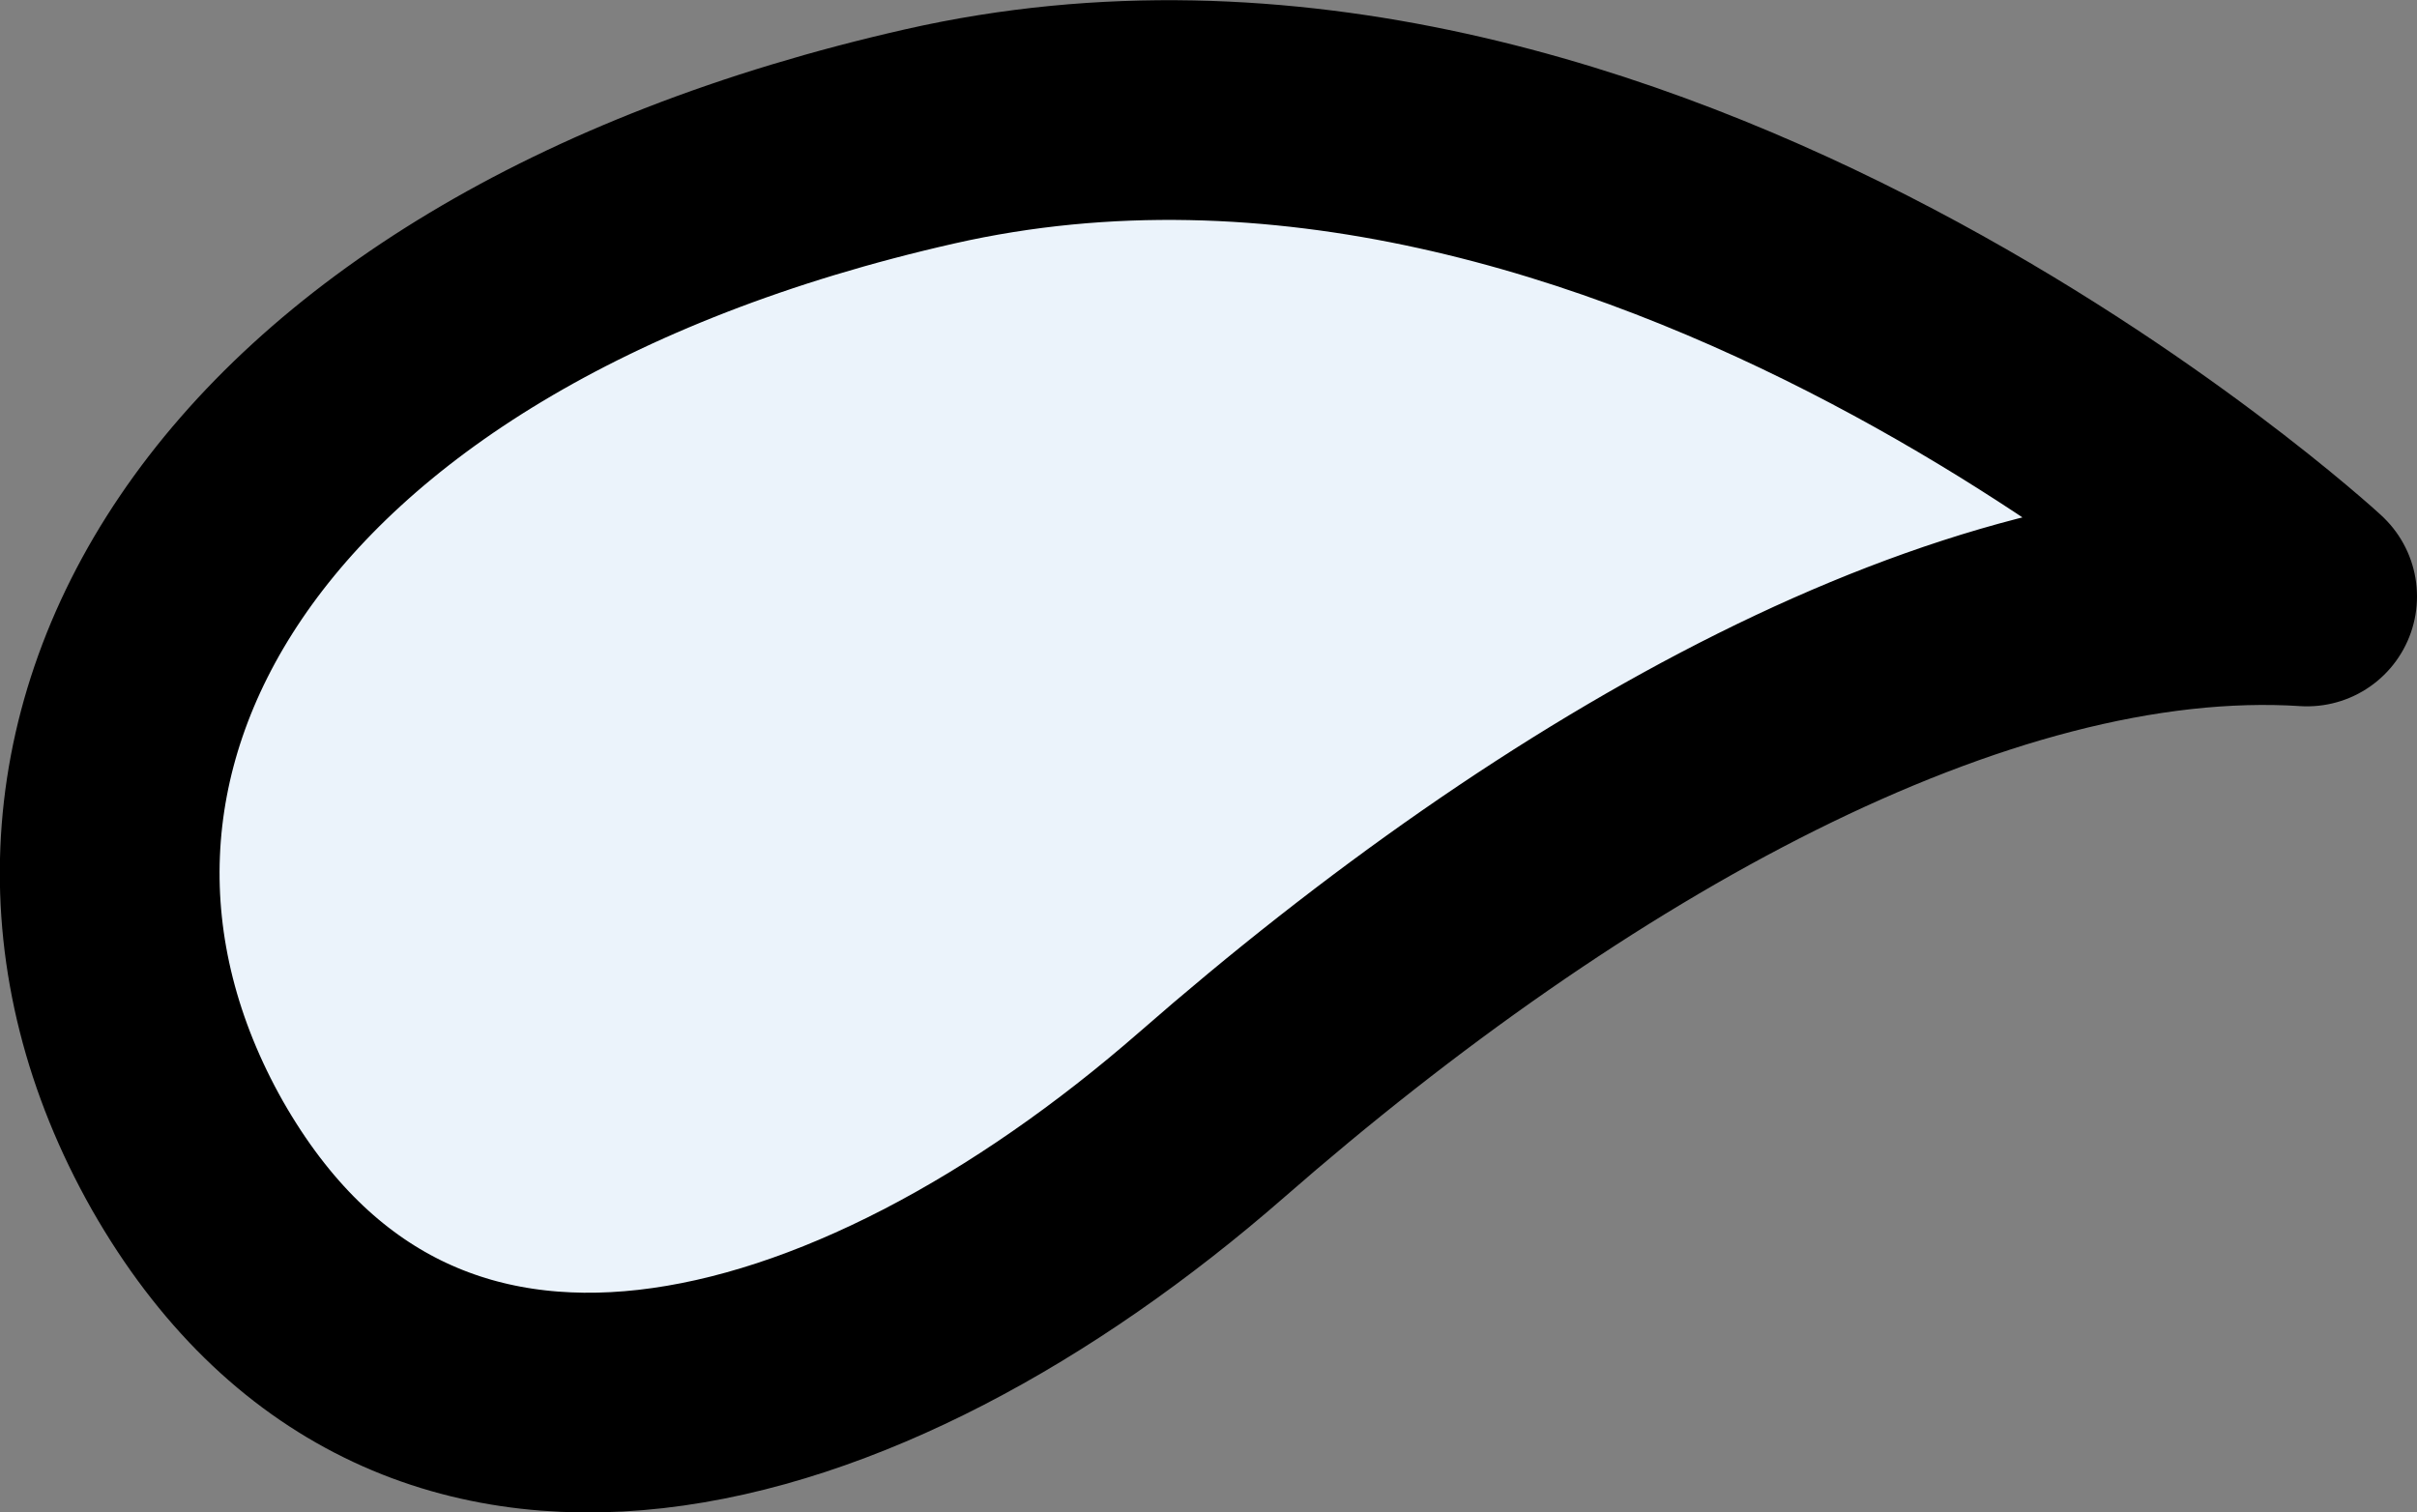<?xml version="1.0" encoding="UTF-8"?><svg id="_レイヤー_2" xmlns="http://www.w3.org/2000/svg" viewBox="0 0 37.4 23.4"><rect x="0" y="0" width="37.4" height="23.4" fill="#808080" stroke="none"/><defs><style>.cls-1{fill:none;stroke:#000;stroke-linecap:round;stroke-linejoin:round;stroke-width:3.4px;}.cls-2{fill:#ebf3fb;}</style></defs><g id="_レイヤー_2-2"><path class="cls-2" d="M35.69,9.22c-5.16-.33-11.48,3.24-16.95,8.02-5.49,4.8-12.37,6.74-15.85.63C-.57,11.75,3.49,4.57,14.38,2.1s21.3,7.11,21.3,7.11h.01Z"/><path class="cls-1" d="M35.69,9.22S25.28-.36,14.39,2.11-.56,11.76,2.9,17.88c3.48,6.1,10.36,4.16,15.85-.63,5.47-4.78,11.79-8.35,16.95-8.02h-.01Z"/></g></svg>